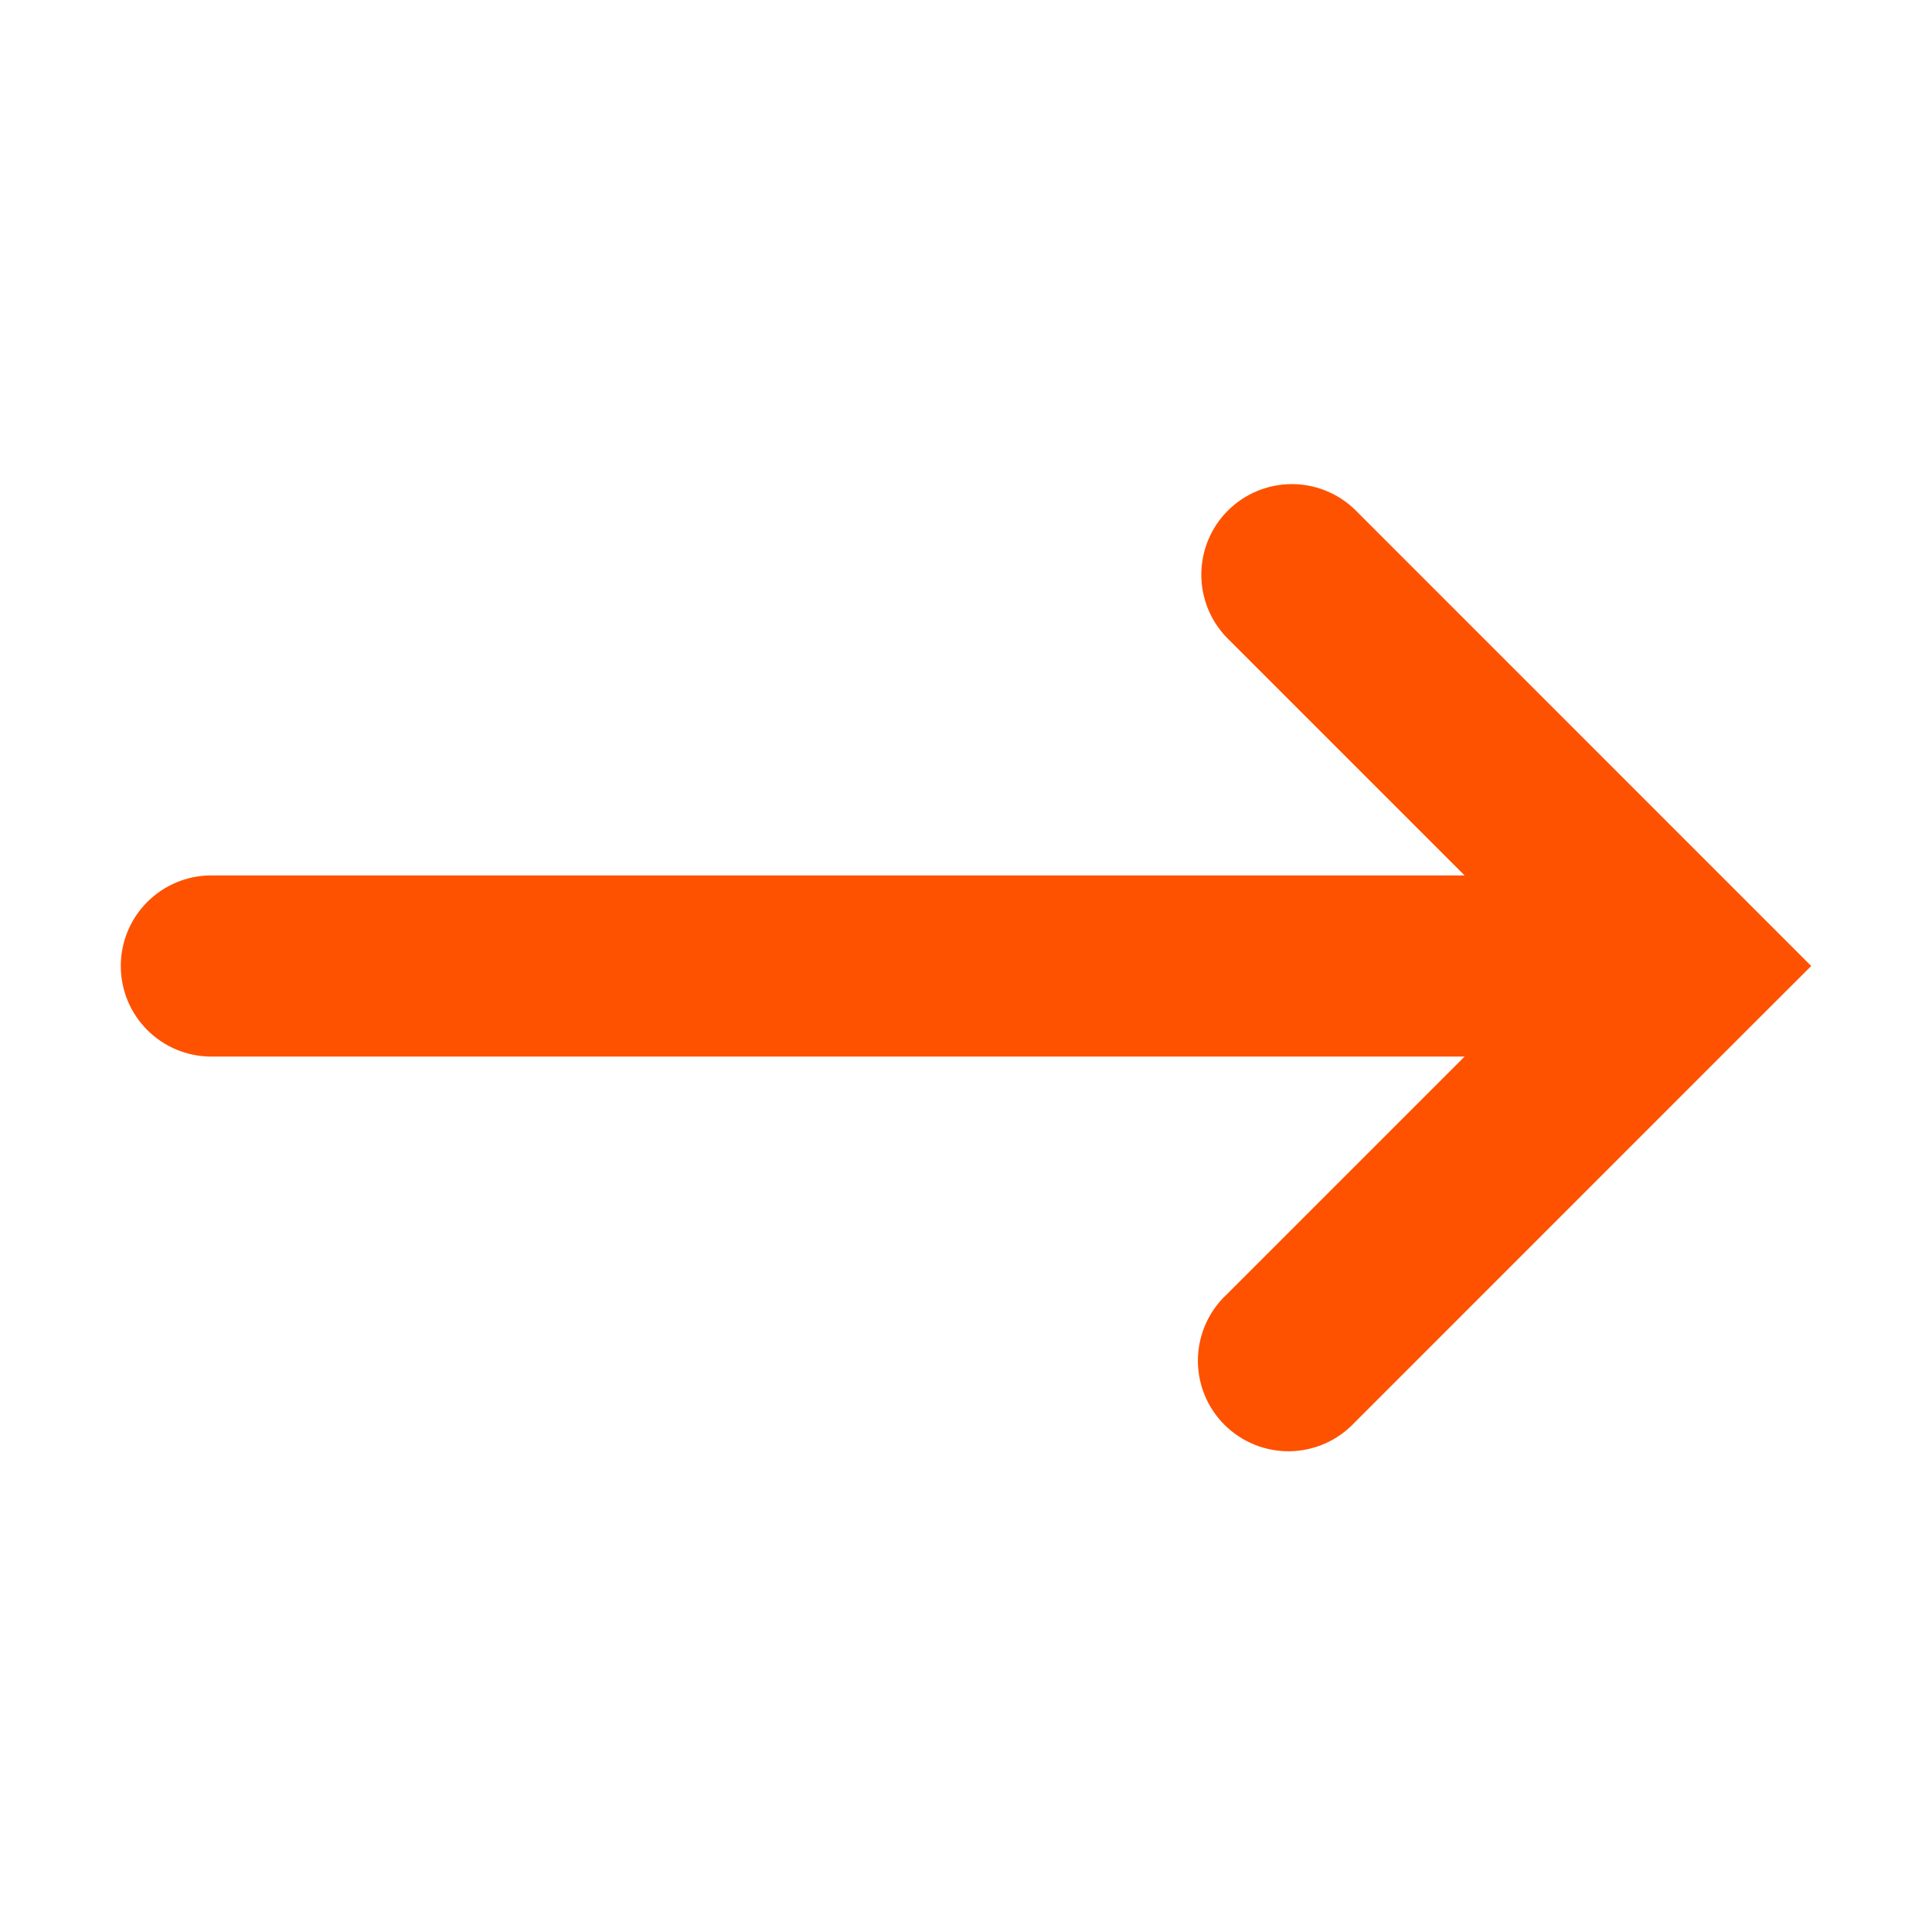 <svg width="35" height="35" viewBox="0 0 35 35" fill="none" xmlns="http://www.w3.org/2000/svg">
<path fill-rule="evenodd" clip-rule="evenodd" d="M22.223 23.45C22.062 23.6 21.932 23.781 21.843 23.983C21.753 24.184 21.705 24.401 21.701 24.621C21.697 24.842 21.738 25.06 21.82 25.265C21.903 25.469 22.025 25.655 22.181 25.81C22.337 25.966 22.523 26.089 22.727 26.172C22.931 26.254 23.15 26.294 23.37 26.291C23.59 26.287 23.808 26.238 24.009 26.149C24.21 26.059 24.391 25.93 24.542 25.769L31.651 18.659L32.812 17.5L31.653 16.341L24.544 9.231C24.235 8.932 23.82 8.767 23.39 8.77C22.96 8.774 22.548 8.946 22.244 9.25C21.939 9.554 21.767 9.966 21.763 10.396C21.759 10.826 21.924 11.24 22.223 11.55L26.532 15.859H3.828C3.393 15.859 2.976 16.032 2.668 16.34C2.36 16.648 2.188 17.065 2.188 17.5C2.188 17.935 2.36 18.352 2.668 18.66C2.976 18.968 3.393 19.141 3.828 19.141H26.532L22.223 23.45Z" fill="#FE5200"/>
</svg>
